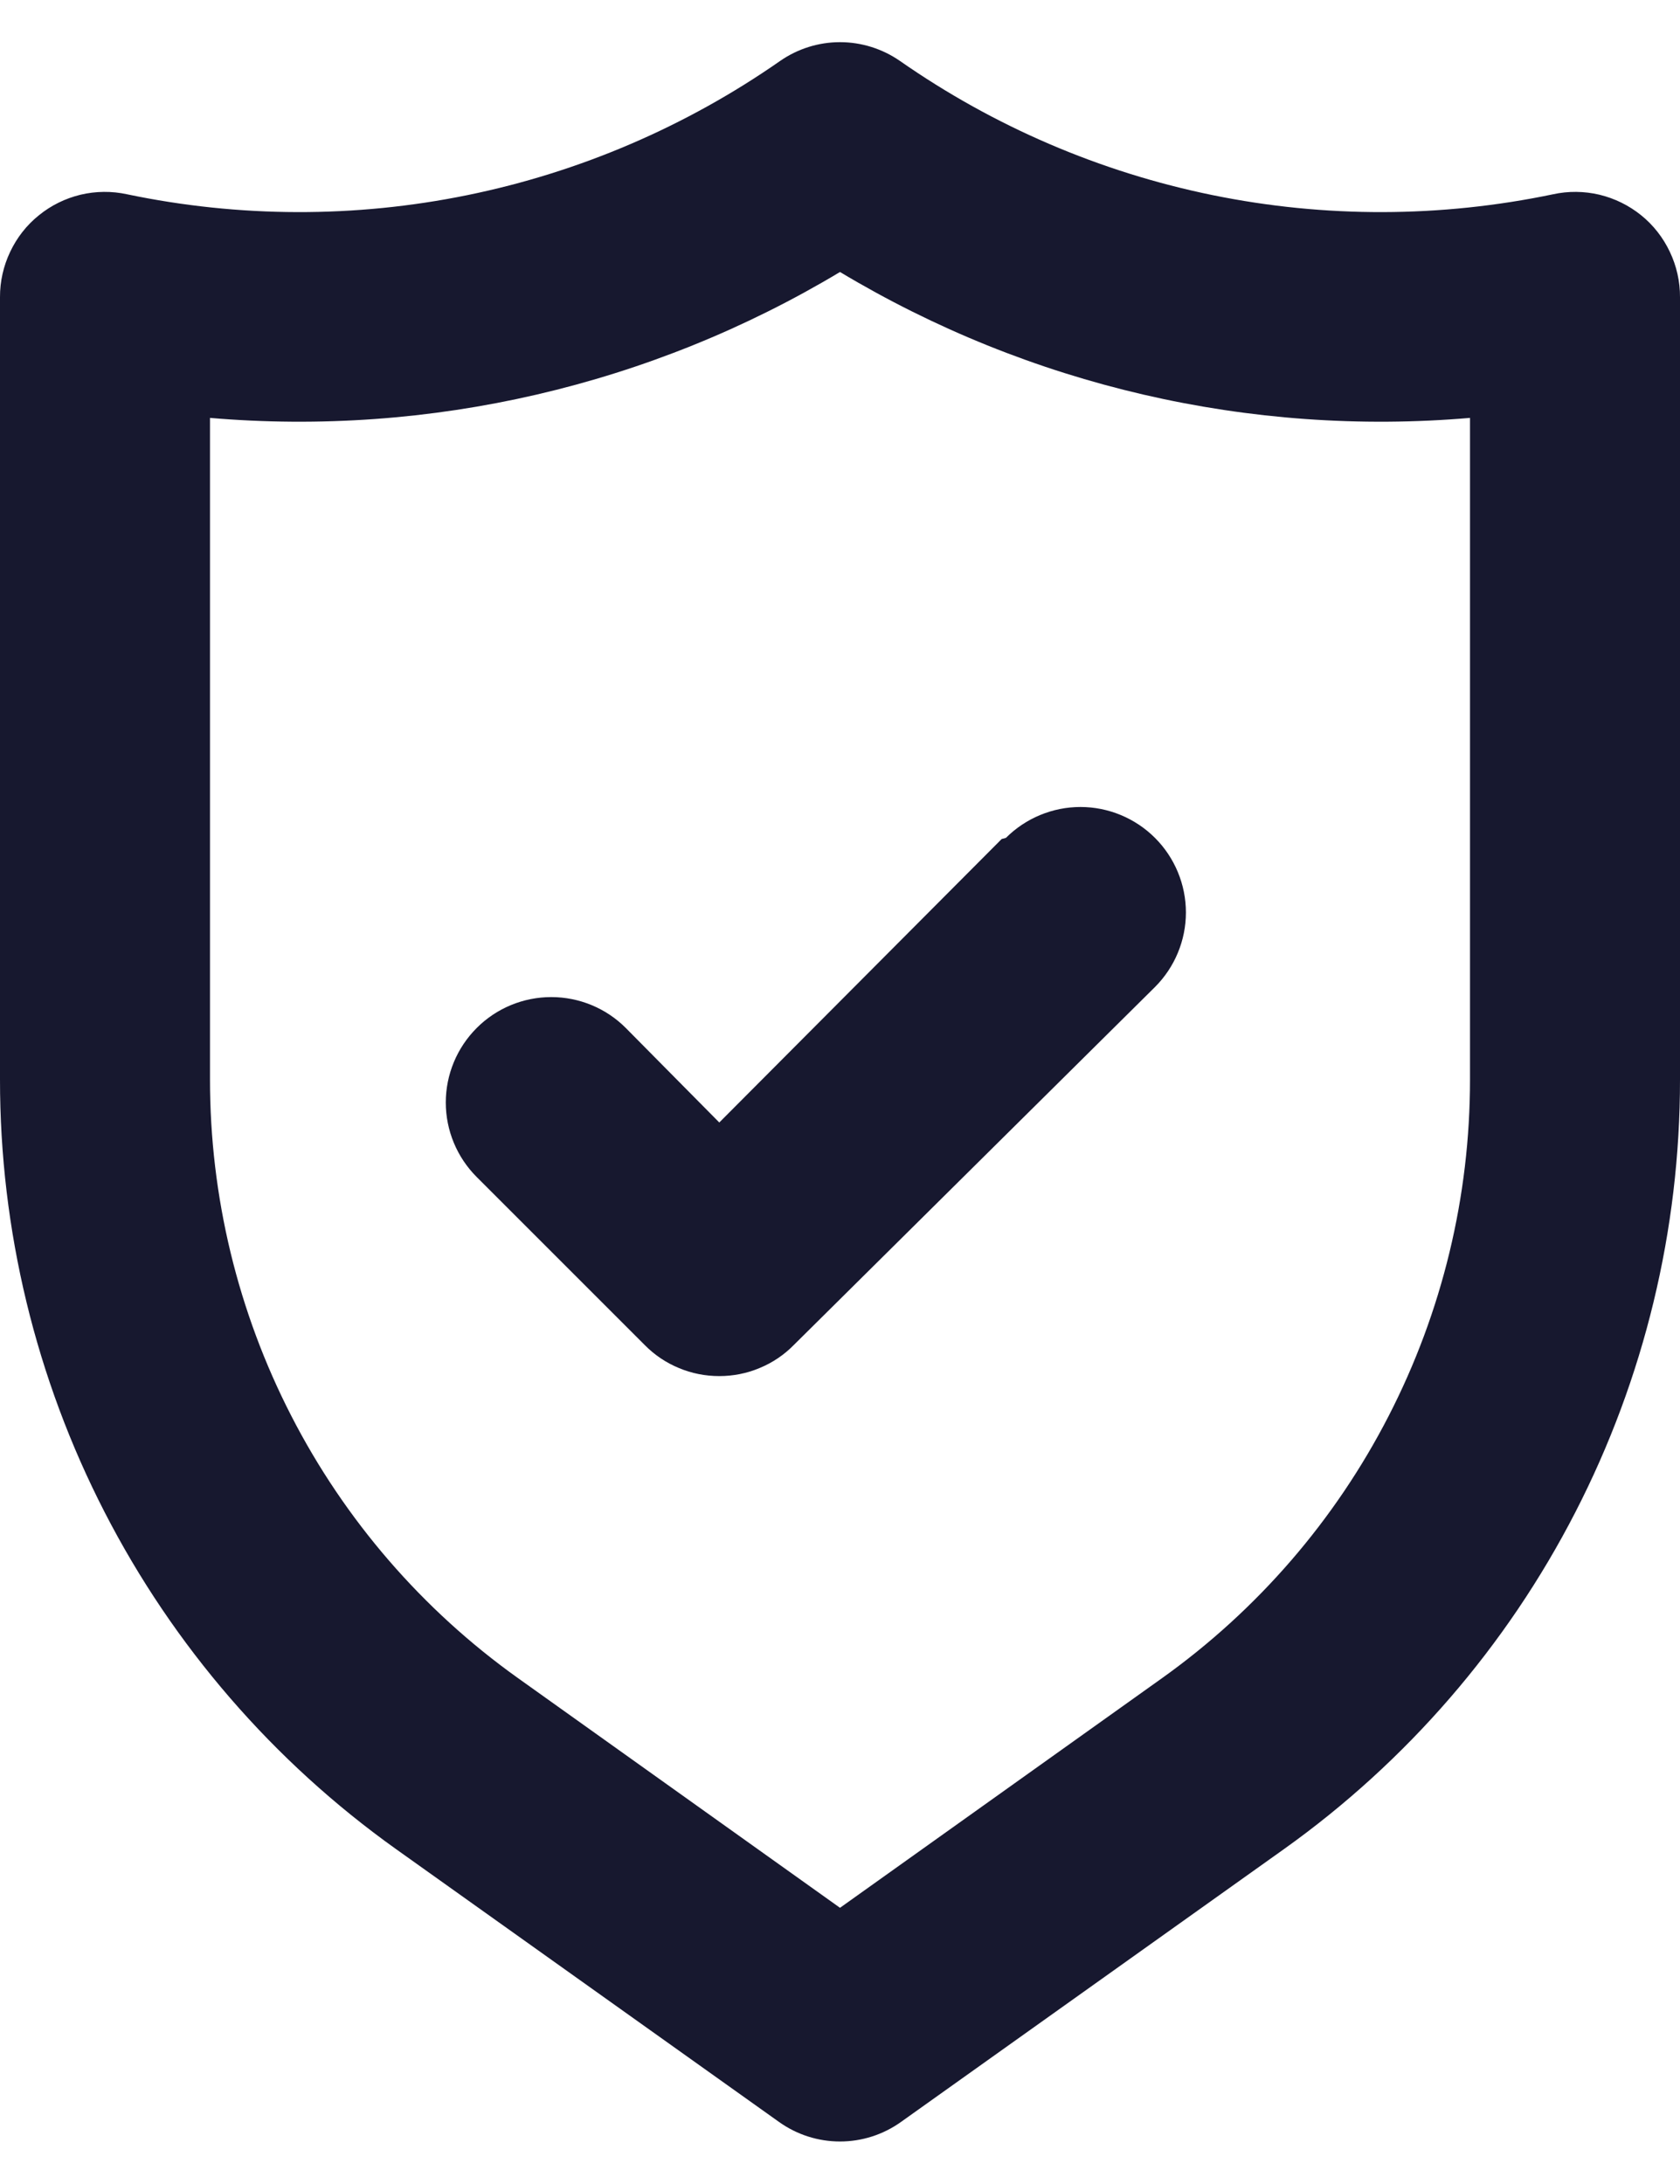 <svg width="20" height="26" viewBox="0 0 20 26" fill="none" xmlns="http://www.w3.org/2000/svg">
<path d="M19.538 2.563C19.392 2.445 19.223 2.362 19.041 2.318C18.859 2.275 18.67 2.273 18.488 2.313C17.152 2.592 15.773 2.596 14.436 2.323C13.099 2.05 11.832 1.506 10.713 0.725C10.503 0.58 10.255 0.502 10 0.502C9.745 0.502 9.497 0.58 9.288 0.725C8.168 1.506 6.901 2.05 5.564 2.323C4.227 2.596 2.848 2.592 1.513 2.313C1.33 2.273 1.141 2.275 0.959 2.318C0.777 2.362 0.608 2.445 0.463 2.563C0.317 2.68 0.201 2.829 0.121 2.998C0.041 3.166 -0.001 3.351 7.22686e-06 3.538V12.85C-0.001 14.642 0.426 16.409 1.246 18.003C2.065 19.596 3.254 20.971 4.713 22.012L9.275 25.262C9.487 25.413 9.74 25.494 10 25.494C10.26 25.494 10.513 25.413 10.725 25.262L15.287 22.012C16.746 20.971 17.935 19.596 18.754 18.003C19.574 16.409 20.001 14.642 20 12.85V3.538C20.001 3.351 19.959 3.166 19.879 2.998C19.799 2.829 19.683 2.68 19.538 2.563ZM17.5 12.85C17.501 14.243 17.169 15.617 16.532 16.856C15.895 18.096 14.971 19.165 13.838 19.975L10 22.712L6.163 19.975C5.029 19.165 4.105 18.096 3.468 16.856C2.831 15.617 2.499 14.243 2.5 12.85V4.975C5.121 5.199 7.745 4.591 10 3.238C12.255 4.591 14.88 5.199 17.5 4.975V12.85ZM11.925 9.988L8.563 13.363L7.45 12.238C7.215 12.002 6.895 11.87 6.563 11.87C6.23 11.87 5.91 12.002 5.675 12.238C5.44 12.473 5.307 12.792 5.307 13.125C5.307 13.458 5.44 13.777 5.675 14.012L7.675 16.012C7.791 16.13 7.929 16.223 8.082 16.286C8.234 16.35 8.397 16.382 8.563 16.382C8.728 16.382 8.891 16.35 9.043 16.286C9.196 16.223 9.334 16.13 9.45 16.012L13.75 11.75C13.985 11.515 14.118 11.195 14.118 10.863C14.118 10.53 13.985 10.21 13.75 9.975C13.515 9.74 13.195 9.607 12.863 9.607C12.53 9.607 12.21 9.74 11.975 9.975L11.925 9.988Z" fill="#17182F"/>
</svg>
